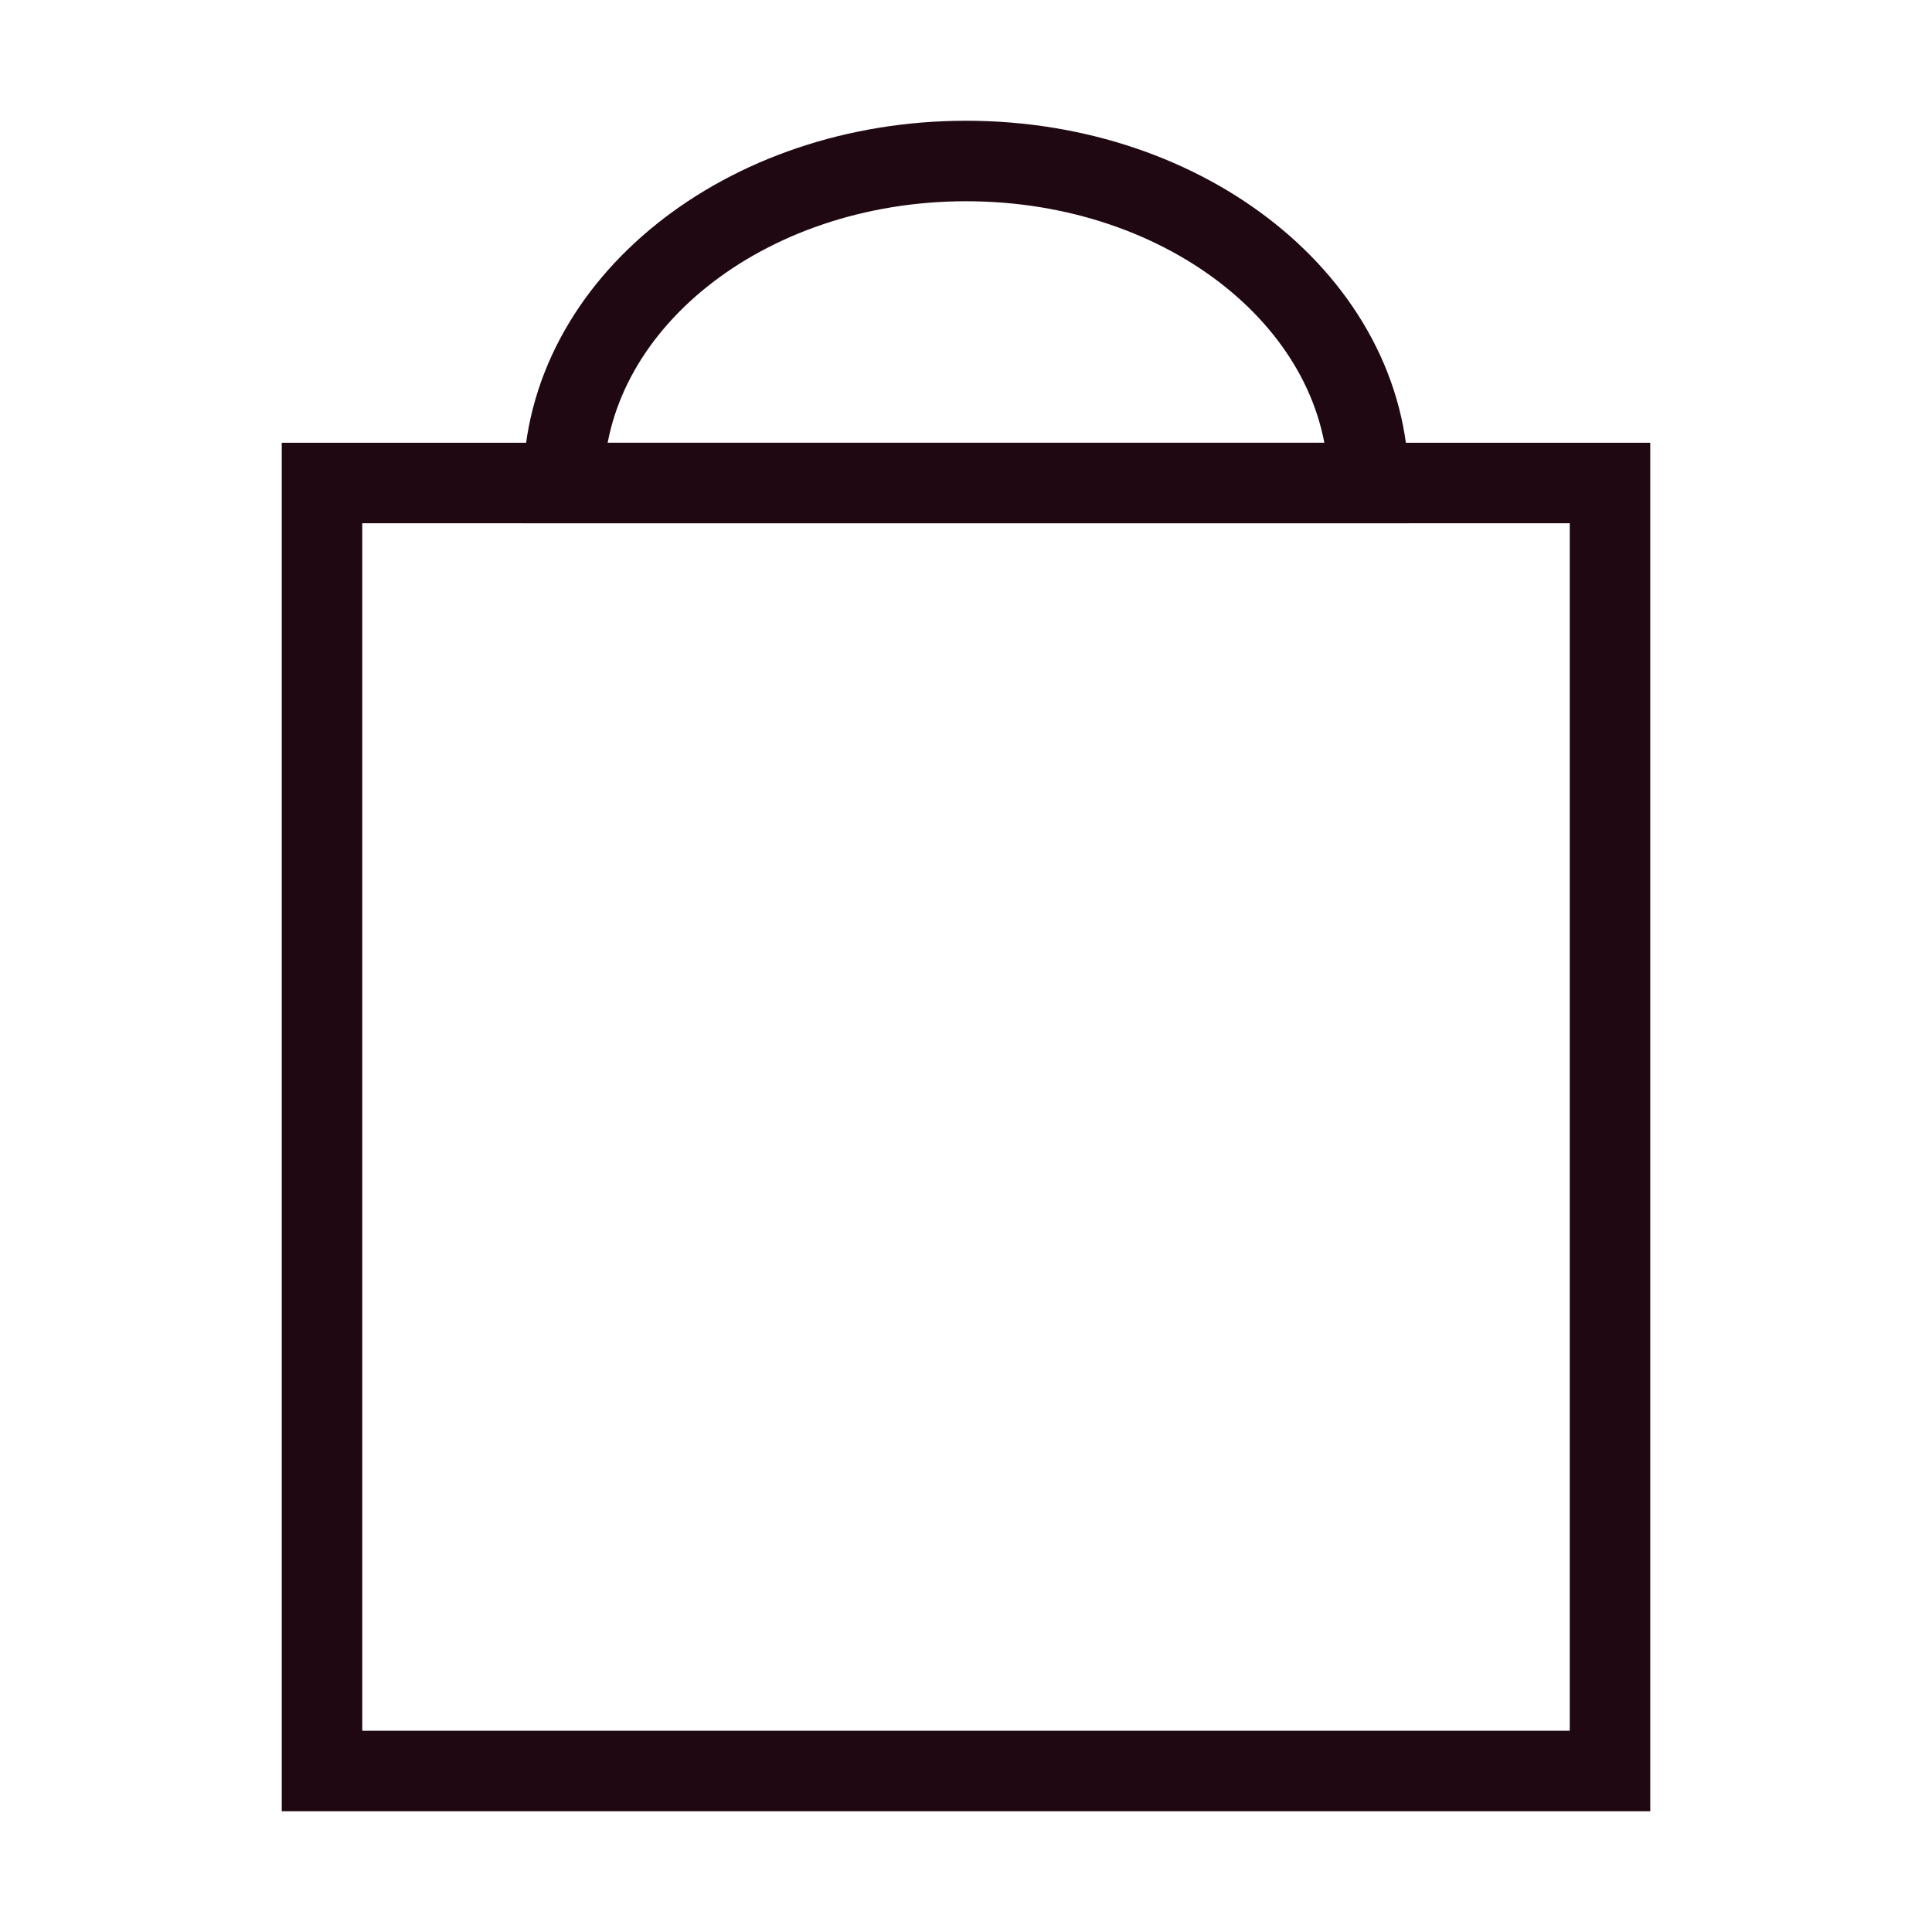 <?xml version="1.0" encoding="UTF-8"?> <svg xmlns="http://www.w3.org/2000/svg" width="24" height="24" viewBox="0 0 24 24" fill="none"><path d="M17 6H7C7.012 3.79 9.245 2 12.002 2C14.759 2 16.988 3.79 17 6Z" stroke="#1F0812" stroke-miterlimit="10"></path><rect x="4" y="6" width="16" height="16" stroke="#1F0812" stroke-miterlimit="10"></rect></svg> 